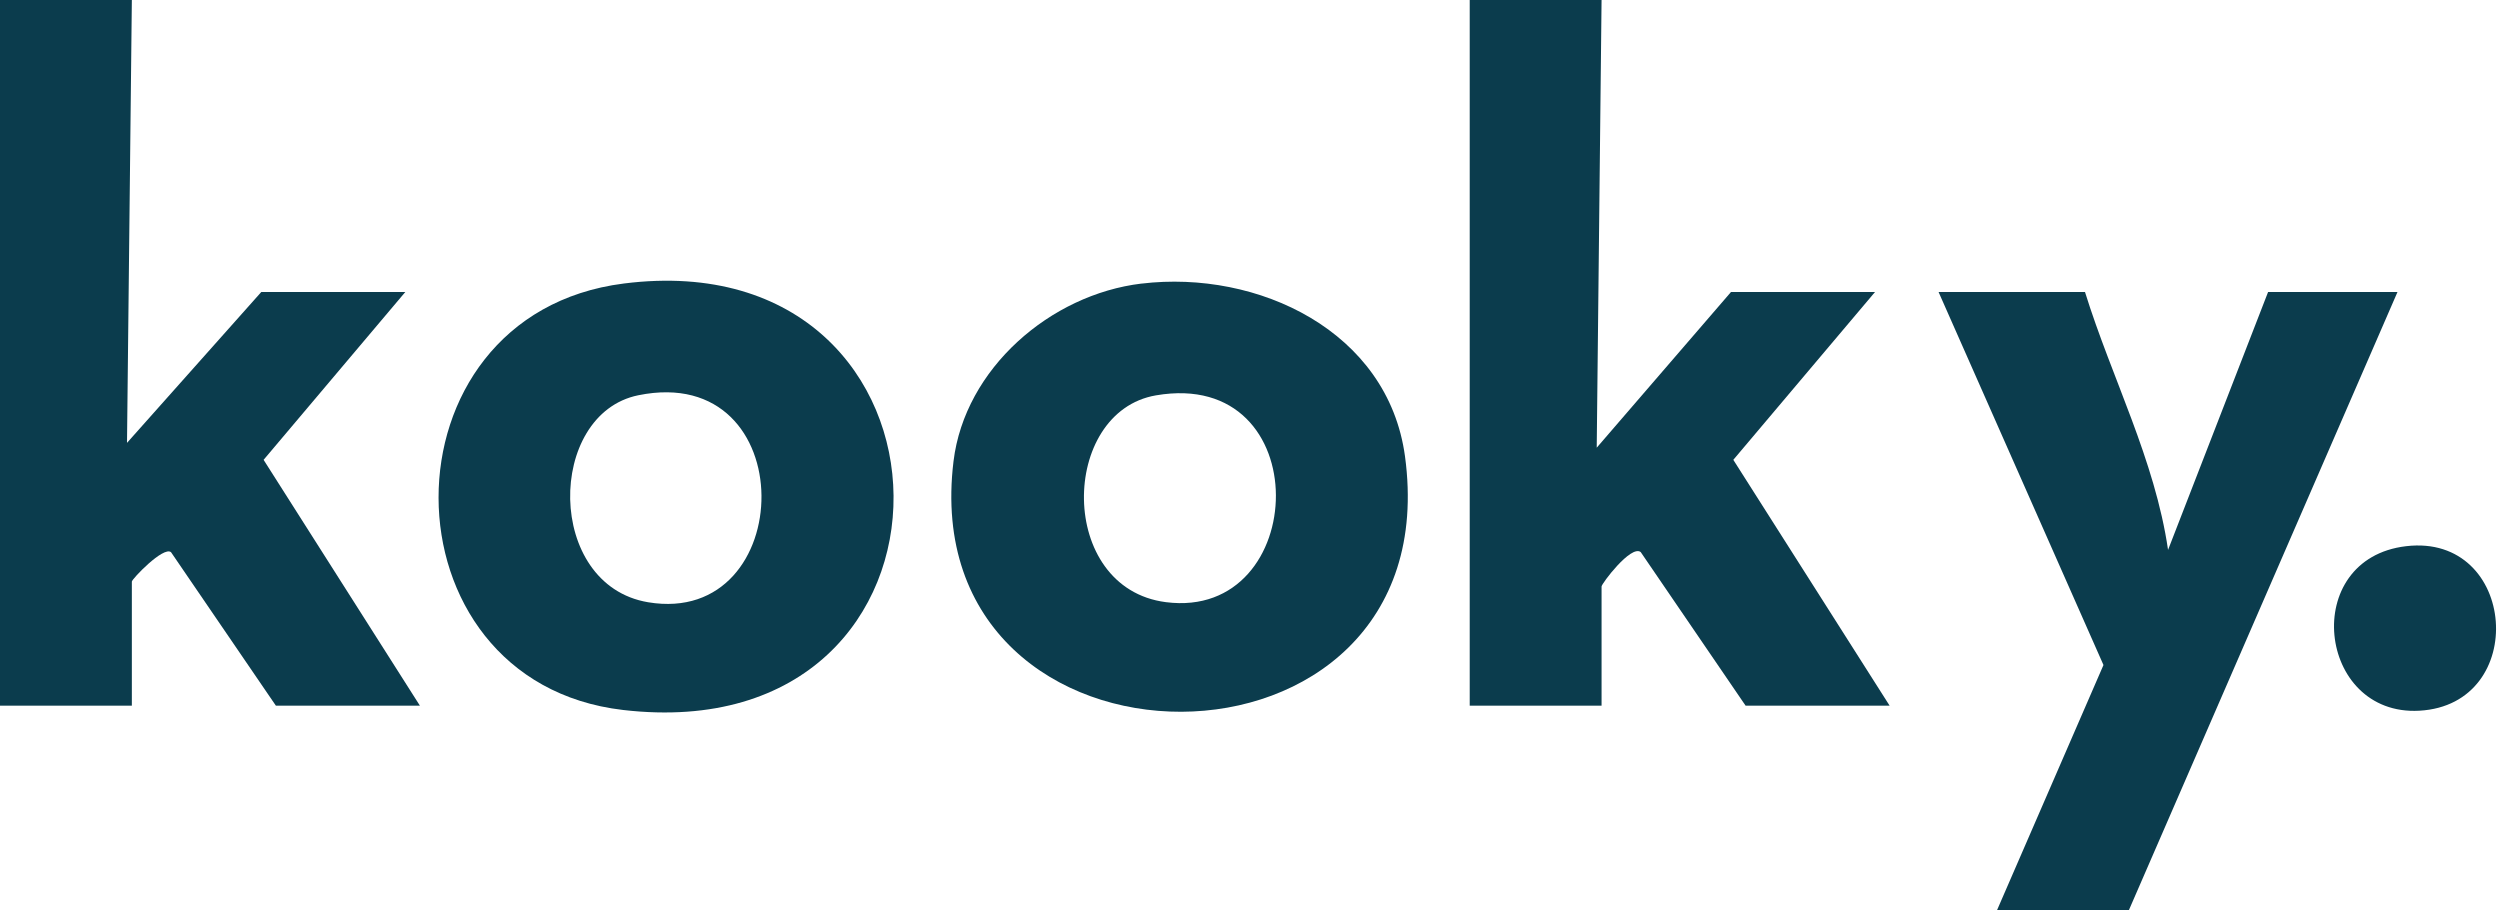 <?xml version="1.0" encoding="UTF-8"?> <svg xmlns="http://www.w3.org/2000/svg" width="511" height="186" viewBox="0 0 511 186" fill="none"><path d="M327.36 0L326.37 91.51L353.81 59.69H383.25L354.29 93.99L386.24 144.24H356.8L335.36 112.84C333.37 111.31 327.36 119.32 327.36 119.87V144.24H300.41V0H327.36Z" fill="#0B3C4D"></path><path d="M26.95 0L25.96 90.52L53.4 59.69H82.84L53.88 93.99L85.83 144.24H56.39L34.96 112.87C33.42 111.58 26.95 118.36 26.95 118.88V144.24H0V0H26.95Z" fill="#0B3C4D"></path><path d="M127.51 57.95C200.12 48.76 201.97 153.79 127.36 145.12C77.24 139.29 76.85 64.36 127.51 57.95ZM130.47 80.79C111.7 84.62 111.44 119.57 132.47 123.1C163.18 128.24 164.23 73.91 130.47 80.79Z" fill="#0B3C4D"></path><path d="M233.32 57.97C257.12 55.12 283.7 67.67 287.18 93.26C296.63 162.89 186.57 162.56 194.9 94.27C197.21 75.32 214.69 60.2 233.33 57.96L233.32 57.97ZM236.28 80.81C216.6 84.19 216.04 120.21 238.3 123.08C267.82 126.89 269.44 75.11 236.28 80.81Z" fill="#0B3C4D"></path><path d="M426.17 59.68C431.65 77.29 440.46 93.97 443.15 112.4L463.6 59.68H490.05L435.16 186H408.21L429.95 135.93L396.24 59.68H426.18H426.17Z" fill="#0B3C4D"></path><path d="M491.82 111.64C514.52 108.98 517.07 144.04 494.5 145.27C473.64 146.41 470.01 114.2 491.82 111.64Z" fill="#0B3C4D"></path></svg> 